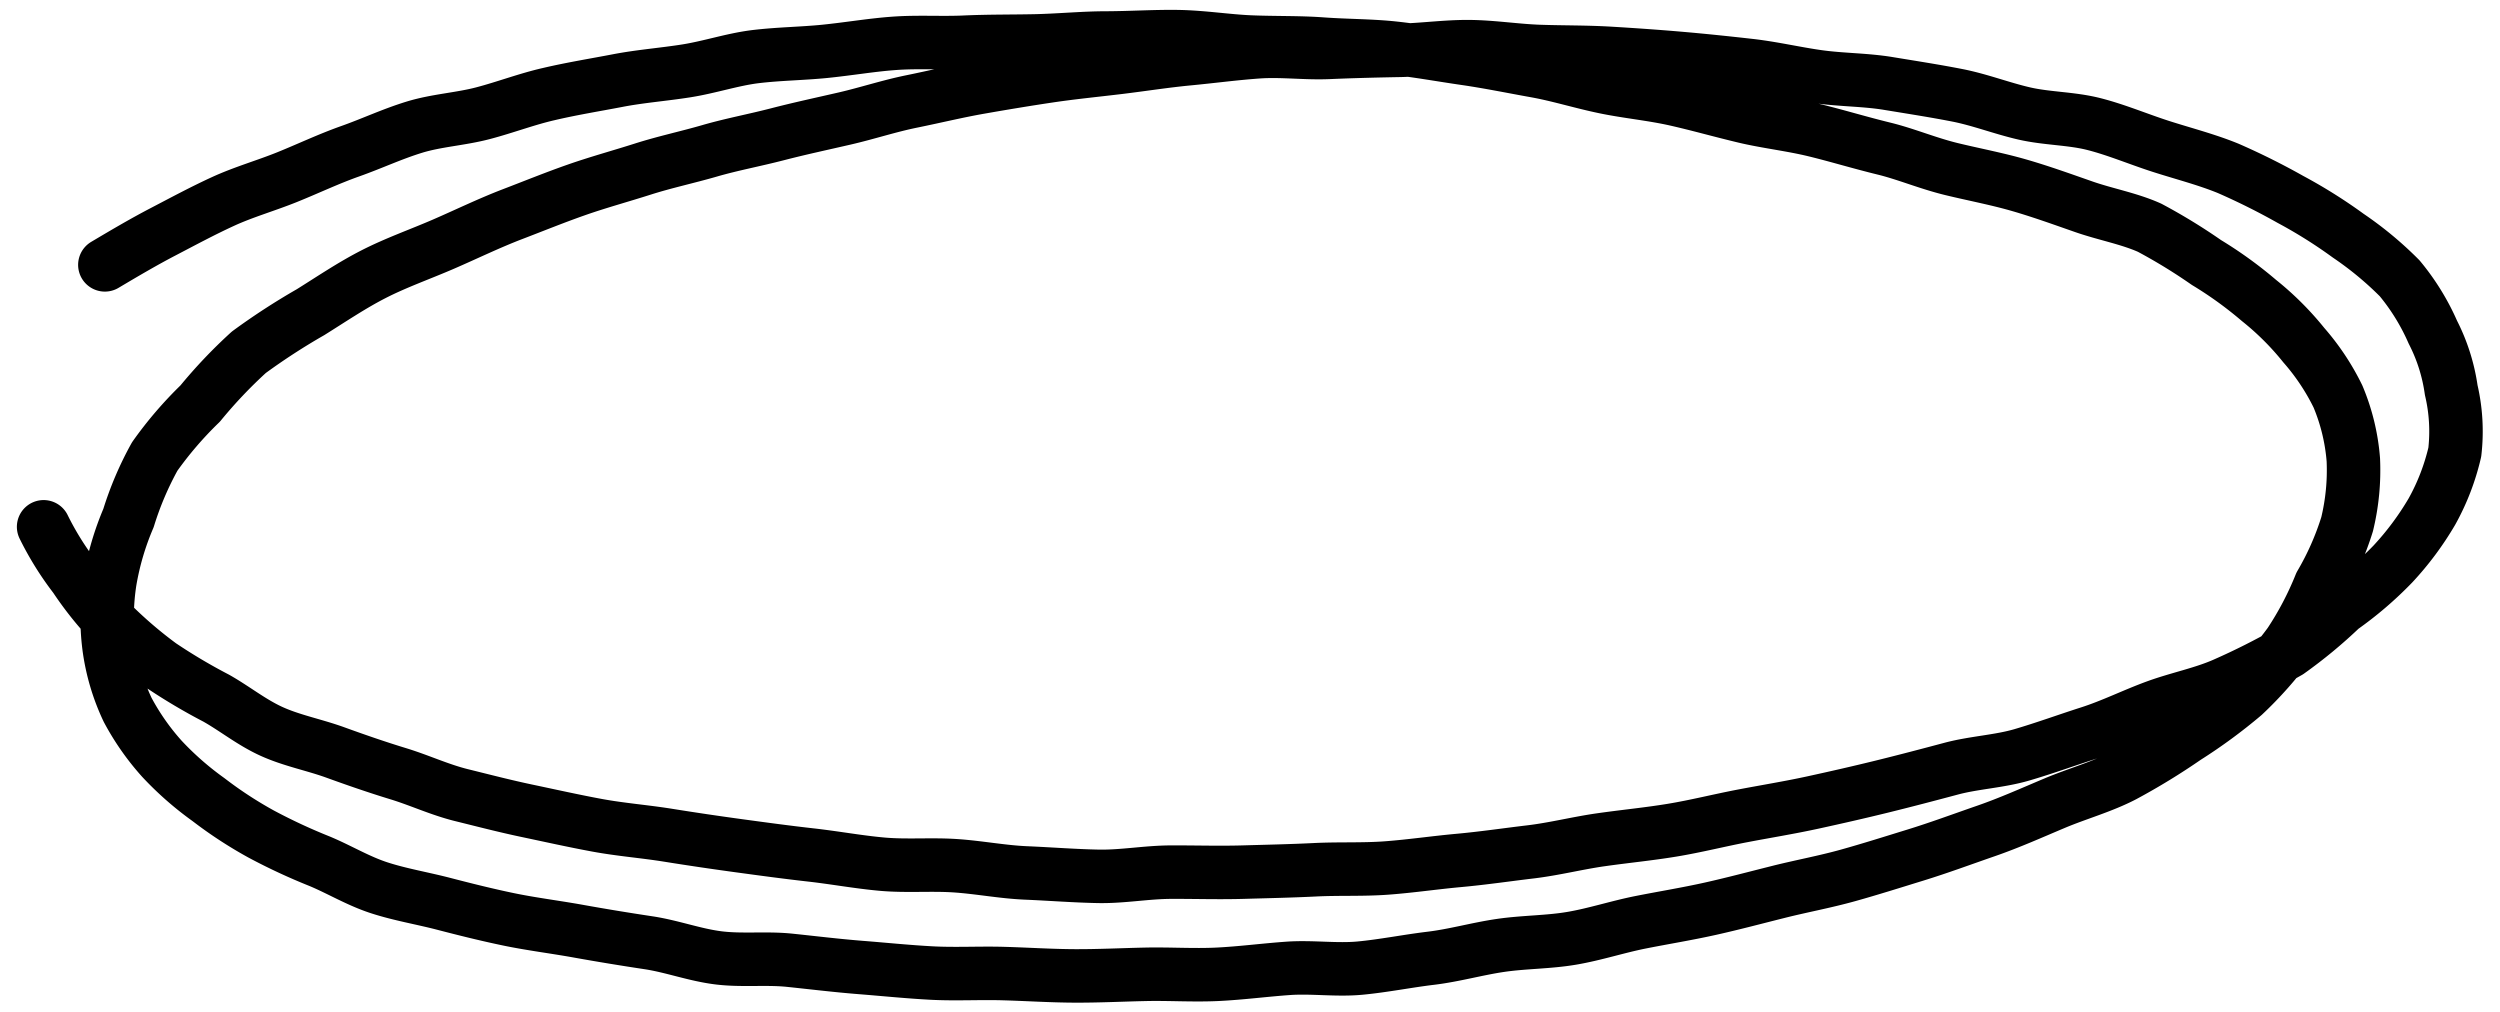         <svg id="Raggruppa_460" data-name="Raggruppa 460" xmlns="http://www.w3.org/2000/svg" xmlns:xlink="http://www.w3.org/1999/xlink" width="93.477" height="37.857" viewBox="0 0 93.477 37.857">
            <defs>
              <clipPath id="clip-path">
                <rect id="Rettangolo_1078" data-name="Rettangolo 1078" width="93.477" height="37.857" fill="none" stroke="#707070" stroke-width="2"/>
              </clipPath>
            </defs>
            <g id="Raggruppa_459" data-name="Raggruppa 459" clip-path="url(#clip-path)">
              <path id="Tracciato_444" data-name="Tracciato 444" d="M5.5,23.823A11.2,11.2,0,0,0,6.675,25.71a12.757,12.757,0,0,0,1.418,1.766A16.226,16.226,0,0,0,9.88,29a21.45,21.45,0,0,0,2.074,1.23c.7.395,1.322.905,2.075,1.246s1.593.5,2.374.783,1.556.552,2.353.795,1.554.6,2.362.8,1.636.415,2.449.586c.873.184,1.745.379,2.624.542s1.782.232,2.665.374,1.77.273,2.658.394,1.777.242,2.668.342,1.776.265,2.671.345,1.808,0,2.7.056,1.785.234,2.684.272,1.8.11,2.7.127,1.8-.153,2.7-.157,1.8.026,2.7,0,1.8-.044,2.7-.089,1.8,0,2.7-.068,1.787-.2,2.681-.281,1.782-.213,2.673-.319,1.758-.329,2.645-.455,1.78-.212,2.663-.358,1.744-.365,2.622-.533,1.759-.31,2.63-.5,1.736-.387,2.6-.6,1.719-.438,2.577-.667,1.79-.267,2.64-.516,1.679-.553,2.52-.822c.856-.274,1.656-.677,2.5-.985s1.767-.486,2.576-.848a25.747,25.747,0,0,0,2.379-1.2,17.647,17.647,0,0,0,1.975-1.634,13.39,13.39,0,0,0,1.922-1.646A11.123,11.123,0,0,0,94.8,23.253a8.526,8.526,0,0,0,.856-2.223,6.776,6.776,0,0,0-.134-2.32,6.831,6.831,0,0,0-.687-2.166,8.463,8.463,0,0,0-1.24-2.012,12.954,12.954,0,0,0-1.925-1.595,18.553,18.553,0,0,0-2.16-1.356,25.869,25.869,0,0,0-2.324-1.159c-.808-.331-1.682-.554-2.517-.822-.851-.274-1.669-.623-2.512-.837s-1.753-.2-2.6-.395-1.653-.513-2.506-.68-1.718-.3-2.577-.442-1.751-.132-2.615-.253-1.711-.323-2.58-.421-1.737-.189-2.608-.264-1.744-.136-2.618-.188-1.75-.04-2.625-.07S59.678,5.877,58.8,5.87s-1.751.122-2.627.138-1.749.038-2.624.076S51.789,6,50.916,6.061s-1.742.178-2.613.261-1.734.22-2.6.325-1.739.19-2.6.318-1.723.272-2.581.422-1.7.356-2.553.529-1.671.445-2.516.64-1.691.376-2.528.593-1.7.377-2.524.616-1.683.422-2.5.683-1.658.49-2.467.773-1.6.605-2.4.911c-.878.336-1.722.749-2.586,1.123s-1.767.692-2.595,1.114-1.594.943-2.37,1.427a24.679,24.679,0,0,0-2.309,1.5,18.19,18.19,0,0,0-1.82,1.918,14.112,14.112,0,0,0-1.7,1.98,12.121,12.121,0,0,0-.98,2.3,10.444,10.444,0,0,0-.694,2.358,8.7,8.7,0,0,0-.037,2.439,7.938,7.938,0,0,0,.7,2.378,9.22,9.22,0,0,0,1.281,1.828,11.655,11.655,0,0,0,1.736,1.523,15.47,15.47,0,0,0,1.975,1.291,21.625,21.625,0,0,0,2.188,1.018c.744.311,1.44.736,2.224.991s1.615.392,2.414.6,1.613.411,2.415.578c.865.18,1.748.288,2.619.445s1.744.3,2.62.432,1.718.45,2.6.563,1.8,0,2.682.092,1.763.2,2.65.27,1.77.161,2.659.208,1.781-.006,2.671.019,1.776.084,2.667.088,1.778-.041,2.668-.06,1.782.043,2.672,0,1.77-.161,2.658-.223,1.8.075,2.684-.009,1.759-.262,2.641-.368,1.736-.353,2.614-.481,1.786-.117,2.659-.266,1.712-.428,2.58-.6,1.741-.313,2.6-.505,1.709-.419,2.563-.633,1.727-.374,2.573-.61,1.679-.5,2.516-.758c.892-.274,1.767-.6,2.649-.905s1.723-.683,2.574-1.041,1.78-.613,2.587-1.035A24.578,24.578,0,0,0,85.605,31.7a19.44,19.44,0,0,0,2.164-1.589,14.072,14.072,0,0,0,1.713-1.937,12.155,12.155,0,0,0,1.154-2.2,10.7,10.7,0,0,0,.994-2.25,8.583,8.583,0,0,0,.232-2.408,7.656,7.656,0,0,0-.575-2.367,8.722,8.722,0,0,0-1.278-1.92,10.762,10.762,0,0,0-1.671-1.666,14.921,14.921,0,0,0-1.969-1.423,21.069,21.069,0,0,0-2.125-1.3c-.764-.343-1.646-.5-2.455-.782s-1.606-.571-2.428-.808-1.687-.4-2.512-.6c-.9-.218-1.71-.567-2.541-.77-.9-.22-1.741-.477-2.572-.68-.9-.219-1.795-.316-2.628-.514-.894-.213-1.744-.455-2.584-.645-.891-.2-1.79-.282-2.641-.458-.887-.183-1.73-.451-2.6-.607s-1.751-.337-2.637-.465-1.753-.288-2.657-.386c-.87-.094-1.772-.085-2.69-.152-.866-.064-1.763-.038-2.69-.077-.864-.037-1.753-.183-2.686-.2-.863-.014-1.76.046-2.694.05-.864,0-1.758.091-2.692.11-.839.017-1.712.007-2.616.048-.846.039-1.727-.023-2.622.042-.85.061-1.711.211-2.6.3-.851.085-1.732.092-2.611.2-.85.109-1.679.389-2.55.528-.848.135-1.722.2-2.583.366-.843.162-1.7.3-2.554.5-.836.19-1.639.5-2.479.72s-1.732.266-2.559.52-1.59.613-2.4.9-1.564.647-2.356.967-1.621.554-2.393.908-1.5.747-2.25,1.138-1.455.809-2.174,1.235" transform="translate(-3.869 -4.125)" fill="none" stroke="#000" stroke-linecap="round" stroke-linejoin="round" stroke-width="2"/>
            </g>
          </svg>
          